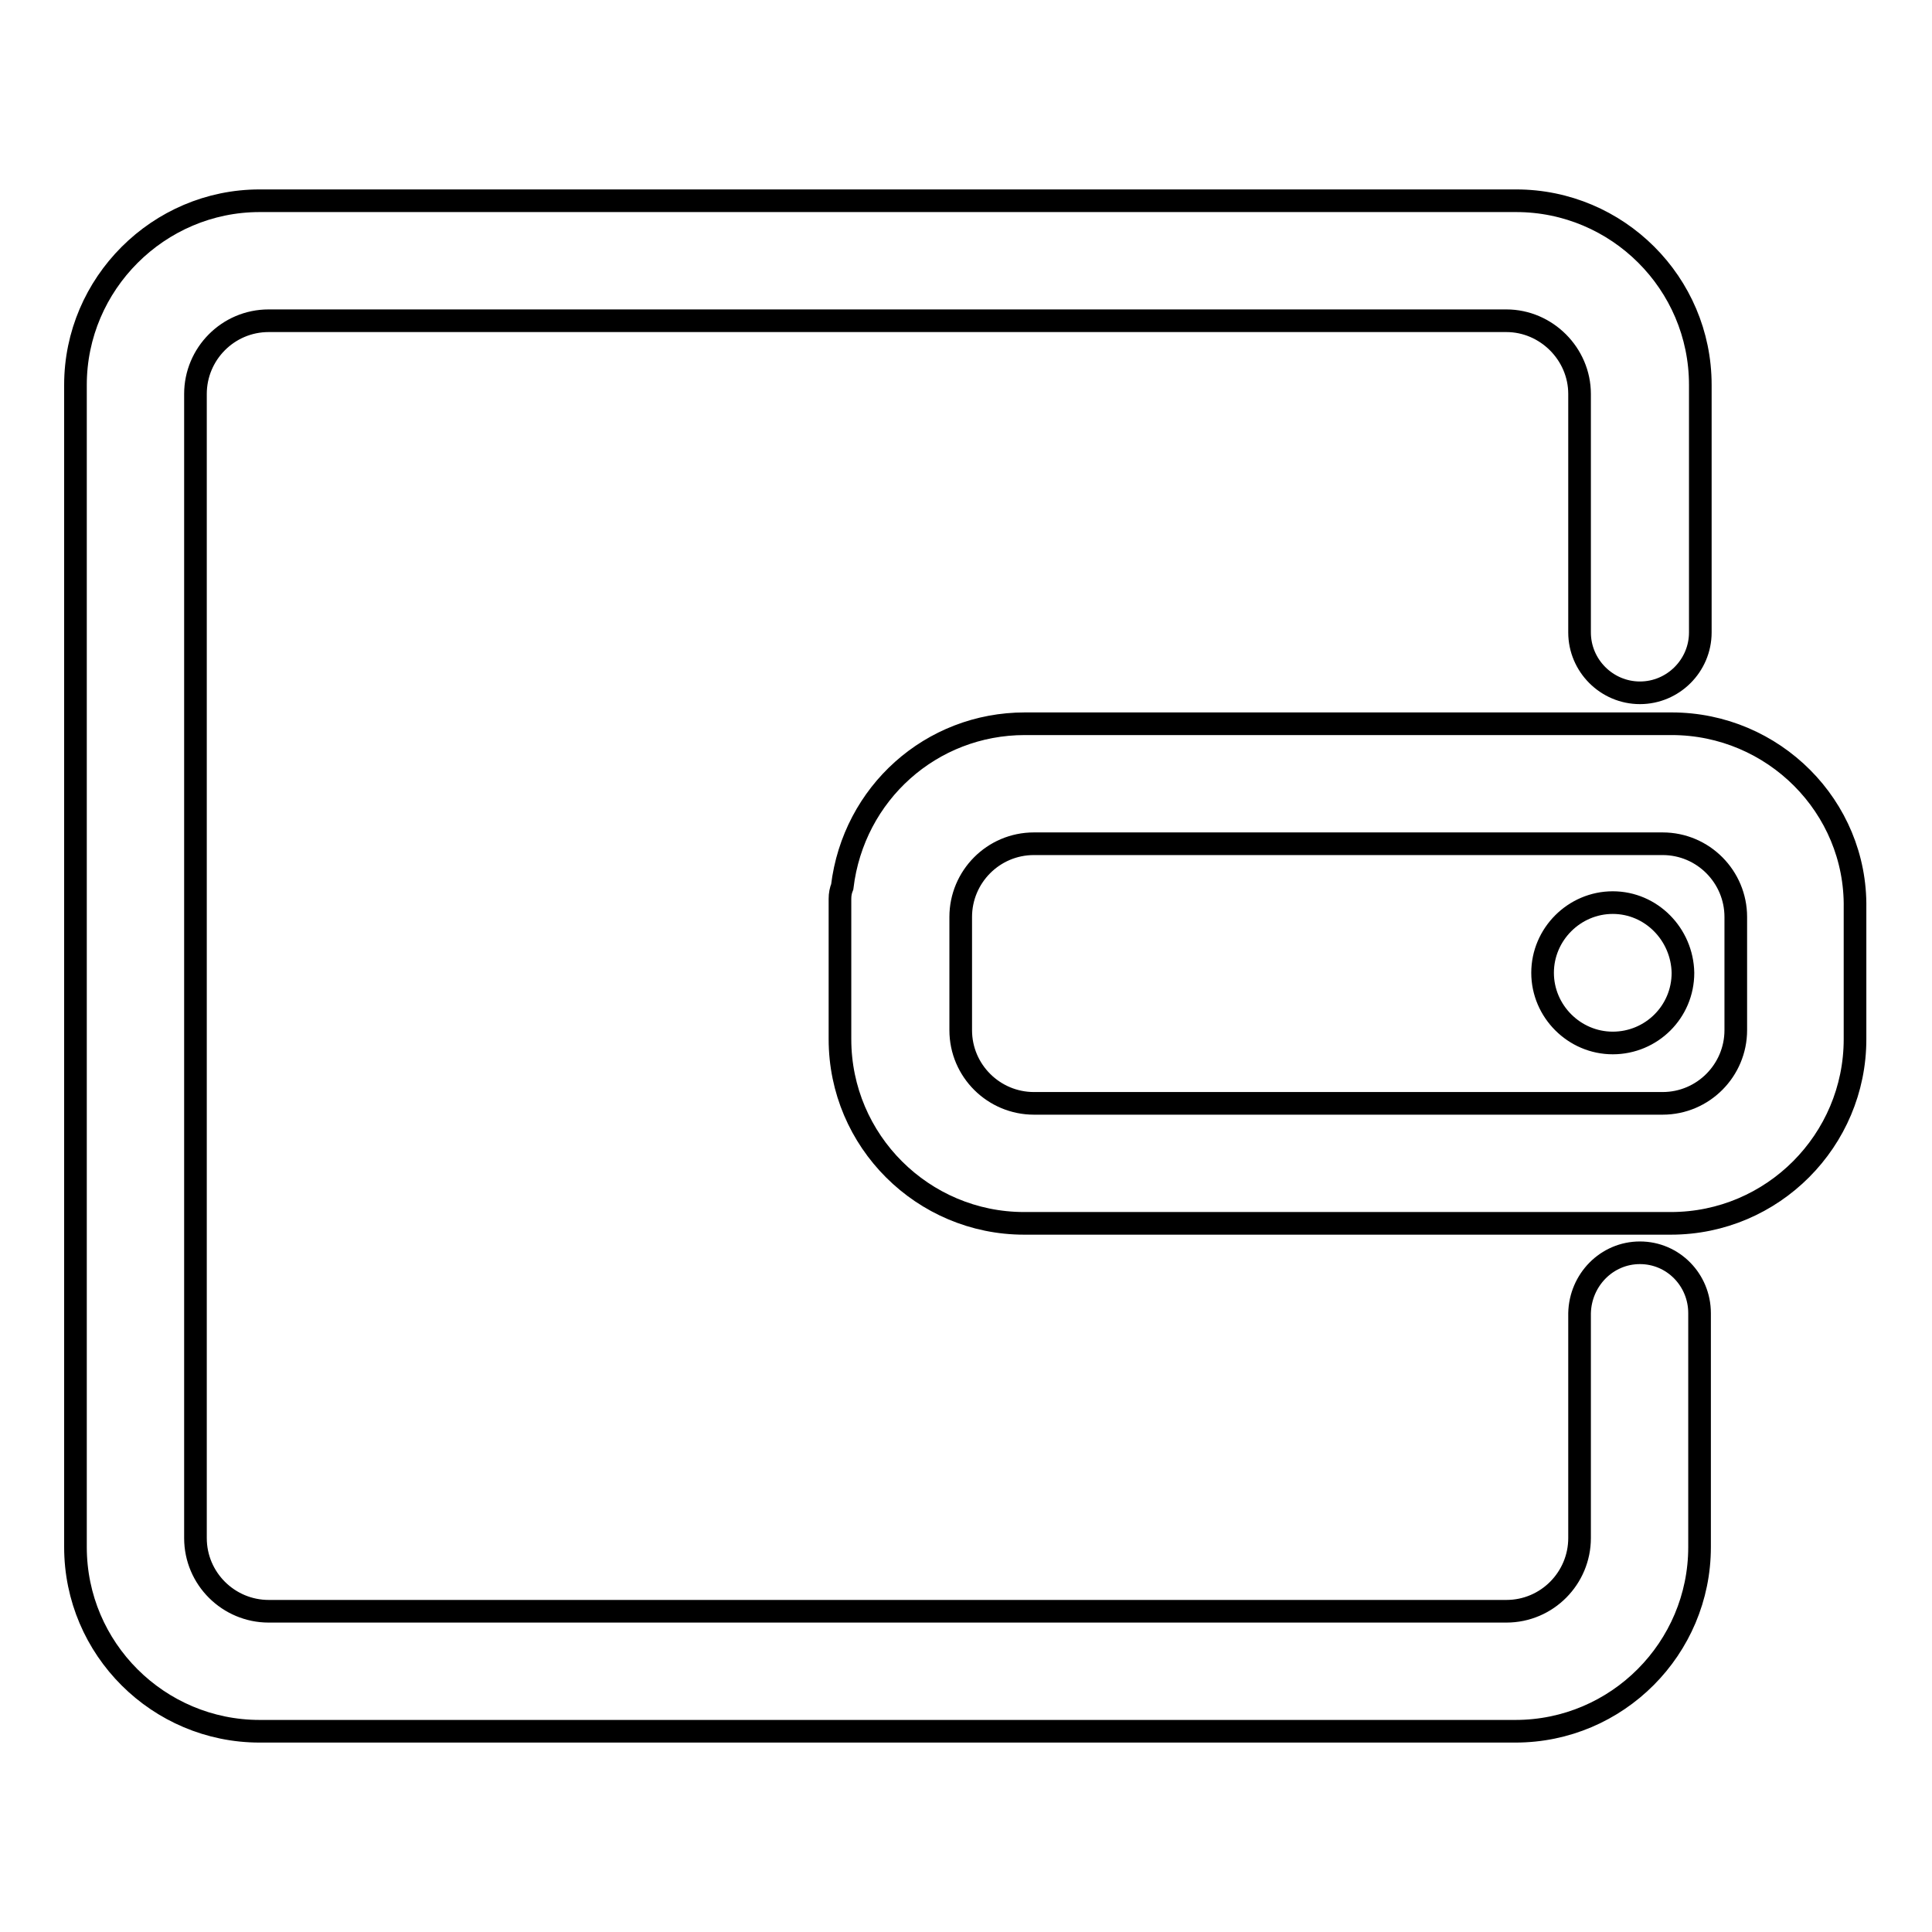 <?xml version="1.0" encoding="utf-8"?>
<!-- Svg Vector Icons : http://www.onlinewebfonts.com/icon -->
<!DOCTYPE svg PUBLIC "-//W3C//DTD SVG 1.1//EN" "http://www.w3.org/Graphics/SVG/1.1/DTD/svg11.dtd">
<svg version="1.1" xmlns="http://www.w3.org/2000/svg" xmlns:xlink="http://www.w3.org/1999/xlink" x="0px" y="0px" viewBox="0 0 256 256" enable-background="new 0 0 256 256" xml:space="preserve">
<g><g><path stroke-width="3" fill-opacity="0" stroke="#000000"  d="M221.5,95.9h-85.7c-12.4,0-22.7,9.2-24.2,21.6c-0.2,0.5-0.3,1-0.3,1.6v18.6c0,13.5,11,24.4,24.4,24.4h85.7c13.5,0,24.4-11,24.4-24.4v-17.4C246,106.9,235,95.9,221.5,95.9L221.5,95.9L221.5,95.9z M230,121.5v15c0,5.3-4.3,9.7-9.7,9.7H137c-5.3,0-9.7-4.3-9.7-9.7v-15c0-5.3,4.3-9.7,9.7-9.7h83.3C225.7,111.8,230,116.2,230,121.5L230,121.5z M217.3,166c-4.4,0-7.9,3.6-8,8v29.8c0,5.3-4.3,9.7-9.7,9.7h-164c-5.3,0-9.7-4.3-9.7-9.7V52.2c0-5.3,4.3-9.7,9.7-9.7h164c5.3,0,9.7,4.4,9.7,9.7v31.6c0,4.4,3.6,8,8,8c4.4,0,8-3.6,8-8V51c0-13.5-11-24.4-24.4-24.4H34.4C21,26.6,10,37.6,10,51v154c0,13.5,11,24.4,24.4,24.4h166.4c13.5,0,24.4-11,24.4-24.4v-31C225.2,169.6,221.7,166,217.3,166L217.3,166z M213.7,119.6c-5.1,0-9.3,4.2-9.3,9.3c0,5.1,4.2,9.3,9.3,9.3c5.1,0,9.3-4.1,9.3-9.3C222.9,123.8,218.8,119.6,213.7,119.6L213.7,119.6z"/></g></g>
</svg>